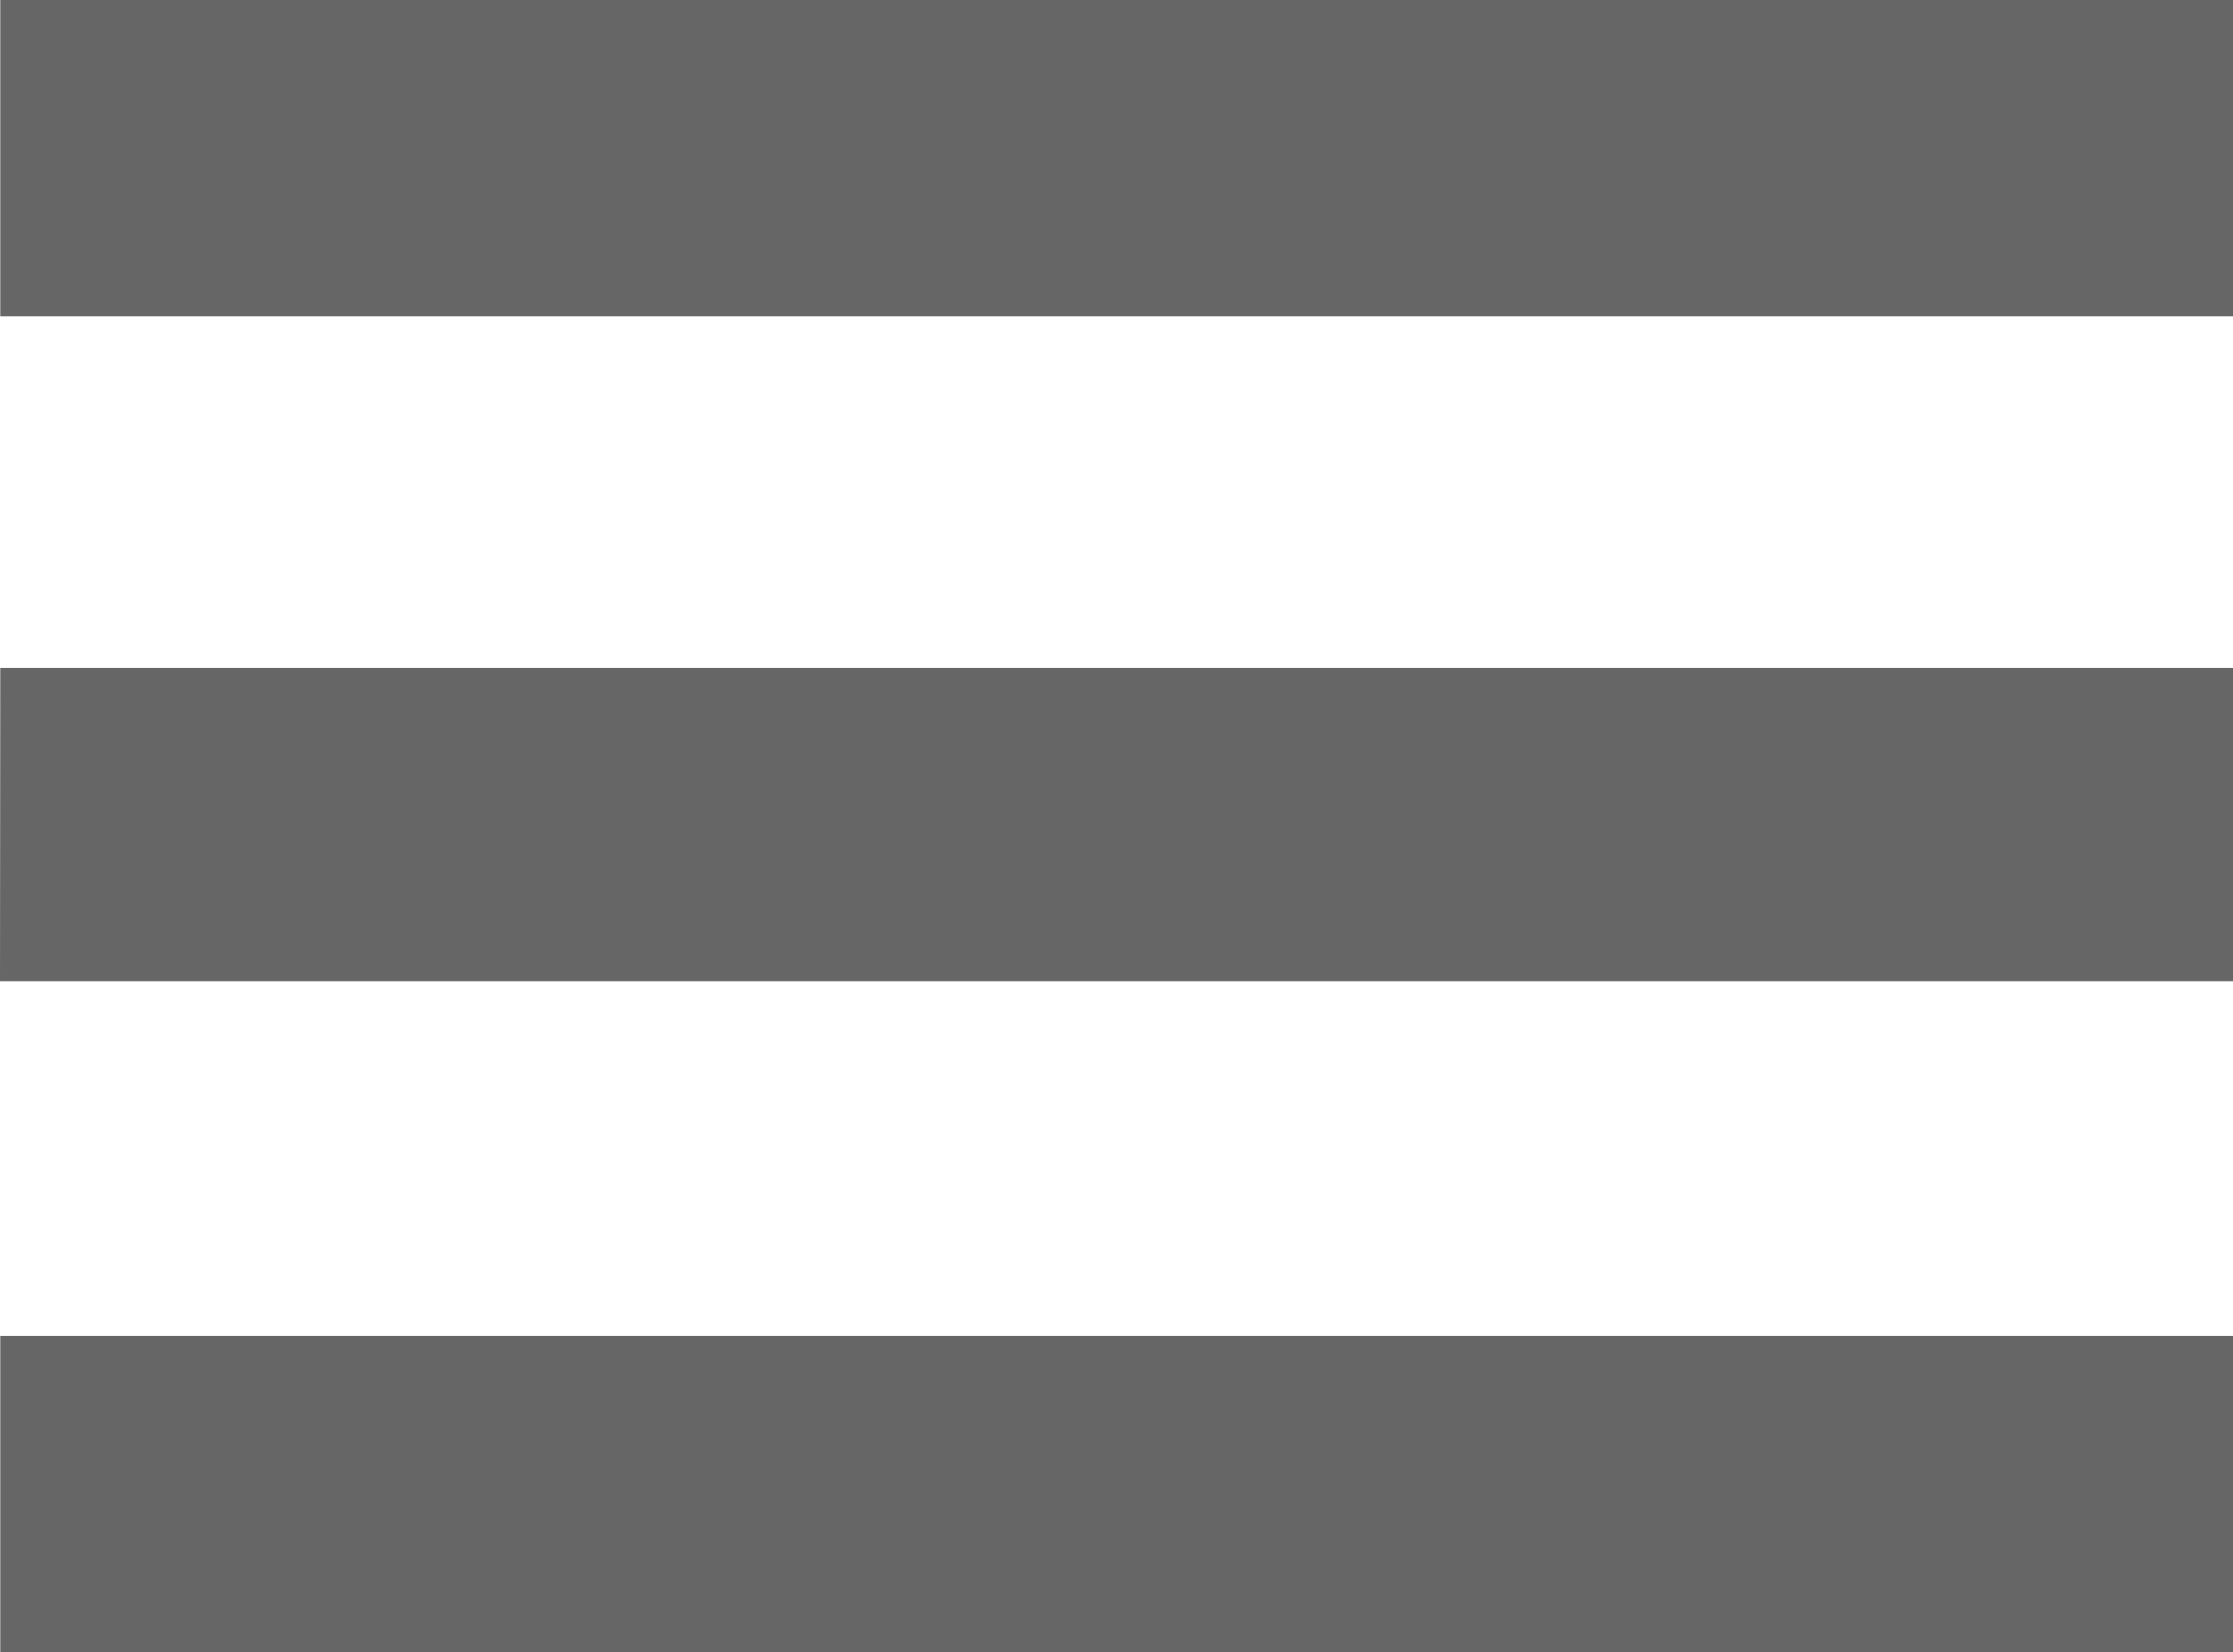 <svg id="Group_11758" data-name="Group 11758" xmlns="http://www.w3.org/2000/svg" width="15.864" height="11.74" viewBox="0 0 15.864 11.74">
  <path id="Path_261" data-name="Path 261" d="M0-1H15.863V1.248H0Z" transform="translate(0.002 10.493)" fill="#666"/>
  <rect id="Rectangle_1004" data-name="Rectangle 1004" width="15.863" height="2.248" transform="translate(0.002)" fill="#666"/>
  <path id="Path_262" data-name="Path 262" d="M-.014,0H15.849l0,2.227H-.016Z" transform="translate(0.016 4.746)" fill="#666"/>
</svg>
